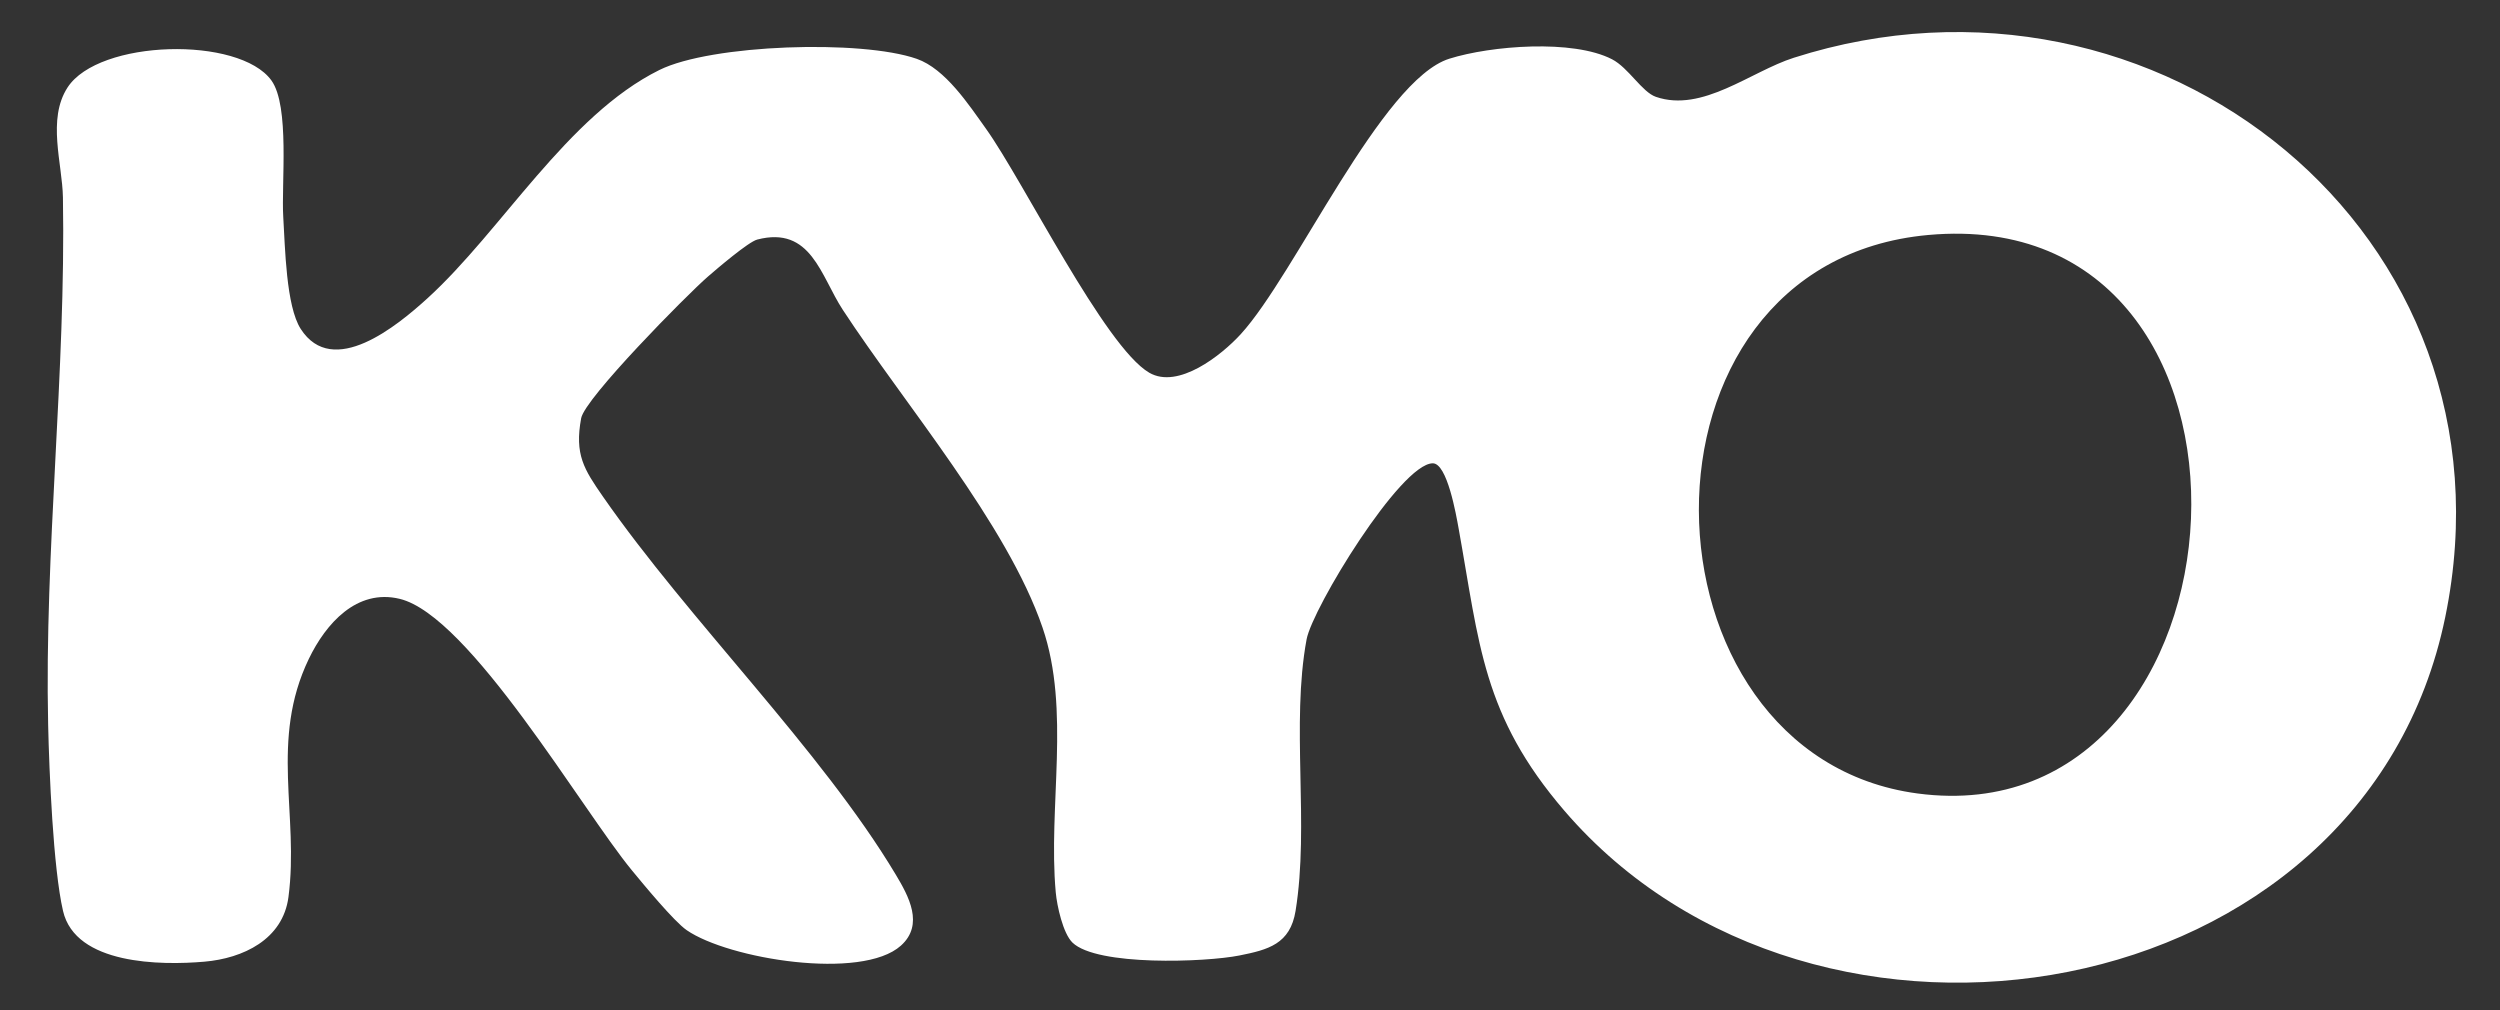 <svg style="fill-rule:evenodd;clip-rule:evenodd;stroke-linejoin:round;stroke-miterlimit:2;" xml:space="preserve" xmlns:xlink="http://www.w3.org/1999/xlink" xmlns="http://www.w3.org/2000/svg" version="1.1" viewBox="0 0 1084 438" height="100%" width="100%">
    <rect x="0" y="0" width="1084" height="438" fill="#333333" stroke="none"/>
    <g transform="matrix(4.167,0,0,4.167,836.07,351.11)">
        <g id="Ebene-1">
            <path style="fill:white;fill-rule:nonzero;" d="M0,-59.808C-32.365,-56.866 -30.903,-5.65 -1.103,-1.693C34.664,3.056 38.622,-63.319 0,-59.808M-106.895,14.138C-110.972,17.796 -124.843,15.528 -129.186,12.53C-130.517,11.61 -133.697,7.751 -134.907,6.281C-140.069,0.01 -151.795,-20.188 -159.045,-21.945C-163.521,-23.03 -166.747,-19.351 -168.503,-15.706C-172.592,-7.217 -169.502,0.544 -170.625,9.084C-171.207,13.508 -175.356,15.46 -179.366,15.808C-183.881,16.2 -192.784,16.14 -194.083,10.529C-195.109,6.097 -195.523,-4.023 -195.631,-8.856C-196.032,-26.893 -193.776,-45.48 -194.092,-63.712C-194.153,-67.235 -195.756,-71.847 -193.614,-75.154C-190.363,-80.172 -175.745,-80.517 -172.401,-75.893C-170.468,-73.218 -171.378,-65.121 -171.166,-61.677C-170.974,-58.542 -170.878,-52.412 -169.35,-50.035C-166.006,-44.834 -159.309,-50.354 -156.161,-53.219C-148.443,-60.244 -141.606,-72.226 -132.032,-76.975C-126.629,-79.655 -111.013,-80.154 -105.247,-78.138C-102.274,-77.099 -99.837,-73.37 -98.049,-70.871C-94.166,-65.446 -85.688,-48.176 -81.057,-45.478C-78.046,-43.724 -73.544,-47.29 -71.537,-49.484C-65.86,-55.69 -56.874,-75.937 -49.832,-78.15C-45.499,-79.513 -36.969,-80.195 -32.899,-78.092C-31.174,-77.2 -29.786,-74.68 -28.331,-74.181C-23.489,-72.519 -18.488,-76.812 -13.985,-78.25C23.747,-90.305 62.007,-59.977 53.804,-20.059C45.344,21.111 -11.762,30.497 -37.854,0.106C-46.388,-9.833 -46.692,-17.233 -48.863,-29.269C-49.116,-30.67 -50.048,-36.064 -51.556,-36.05C-54.911,-36.019 -64.079,-20.977 -64.683,-17.727C-66.322,-8.904 -64.377,1.576 -65.83,10.528C-66.39,13.974 -68.677,14.566 -71.671,15.164C-75.216,15.872 -86.493,16.287 -89.043,13.823C-90.029,12.87 -90.657,10 -90.785,8.586C-91.595,-0.361 -89.214,-10.336 -92.156,-18.948C-95.832,-29.712 -106.542,-42.238 -112.942,-52.02C-115.251,-55.548 -116.235,-60.789 -121.847,-59.332C-122.763,-59.094 -126.026,-56.305 -126.974,-55.482C-129.203,-53.548 -139.782,-42.821 -140.167,-40.745C-140.868,-36.968 -139.877,-35.434 -137.902,-32.589C-128.963,-19.716 -115.225,-6.272 -107.426,6.757C-106.093,8.983 -104.455,11.948 -106.895,14.138"></path>
        </g>
    </g>
</svg>
